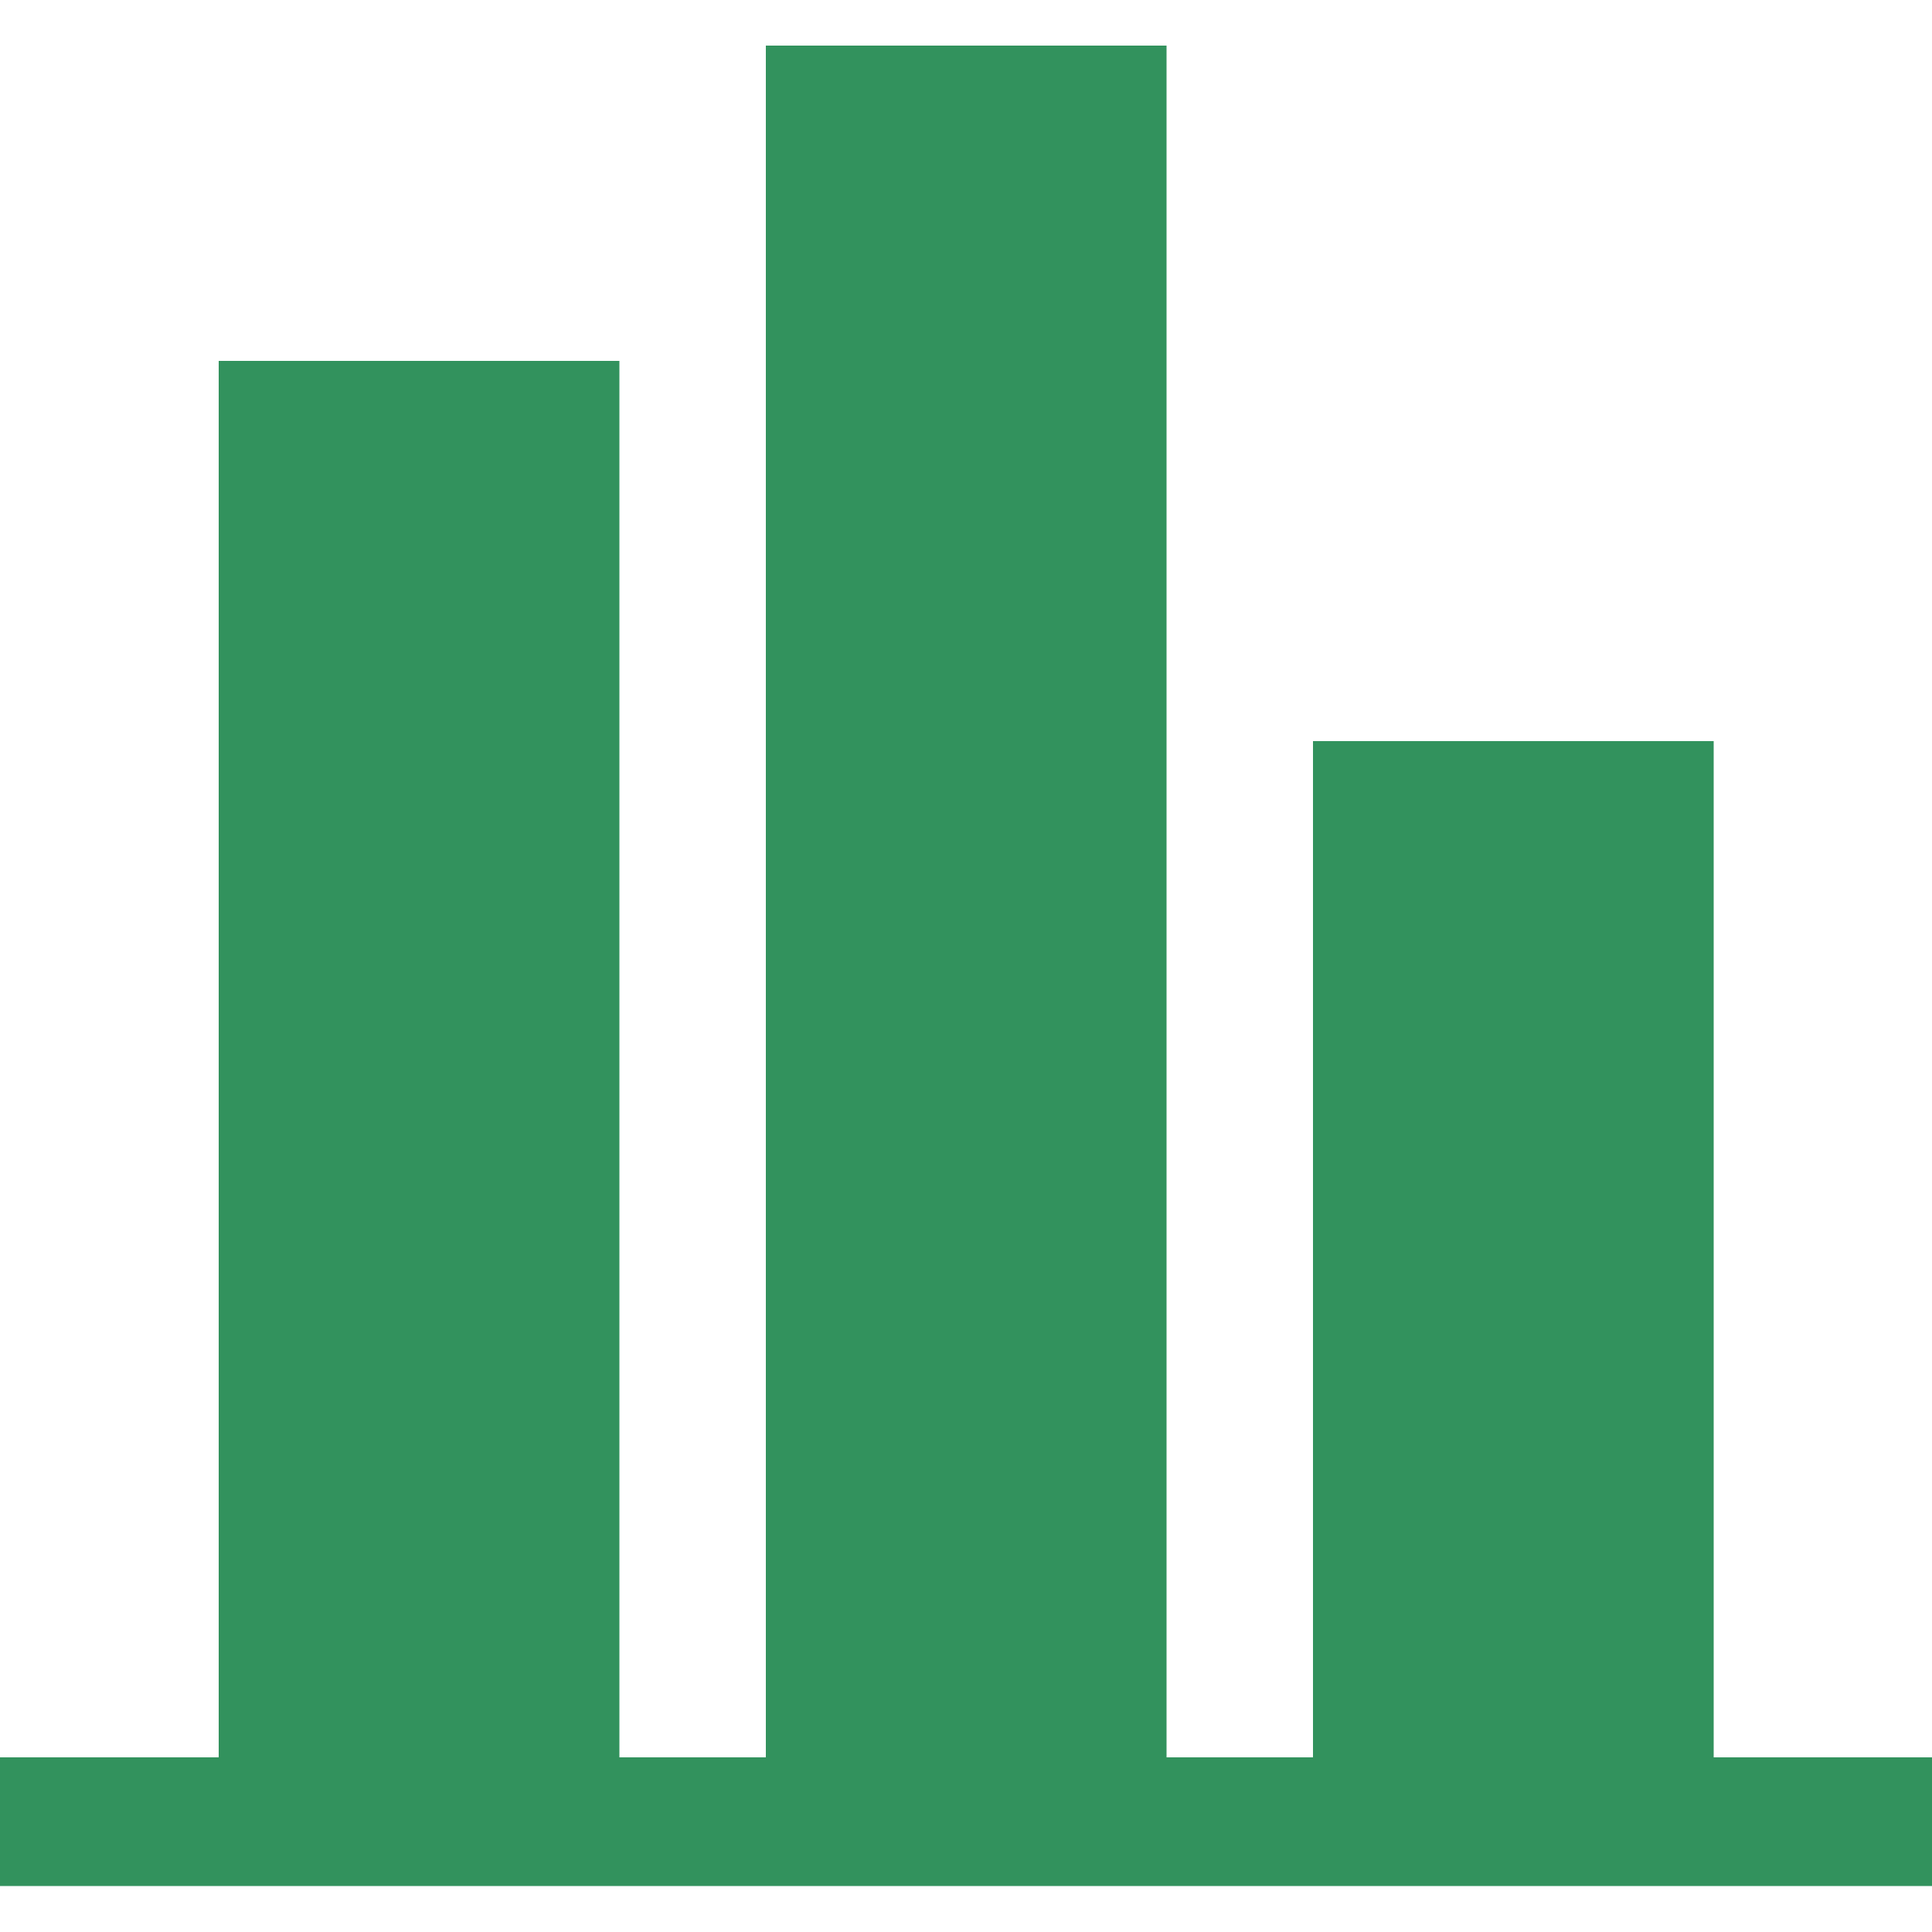 <?xml version="1.0" encoding="UTF-8"?>
<svg id="Layer_1" data-name="Layer 1" xmlns="http://www.w3.org/2000/svg" viewBox="0 0 50 50">
  <defs>
    <style>
      .cls-1 {
        fill: #32925d;
      }
    </style>
  </defs>
  <g>
    <rect class="cls-1" x="5.66" y="9.34" width="10.37" height="36.85"/>
    <rect class="cls-1" x="19.82" y="1.18" width="10.37" height="45"/>
    <rect class="cls-1" x="33.98" y="19.18" width="10.37" height="27"/>
  </g>
  <rect class="cls-1" y="45.48" width="50" height="3.33"/>
</svg>